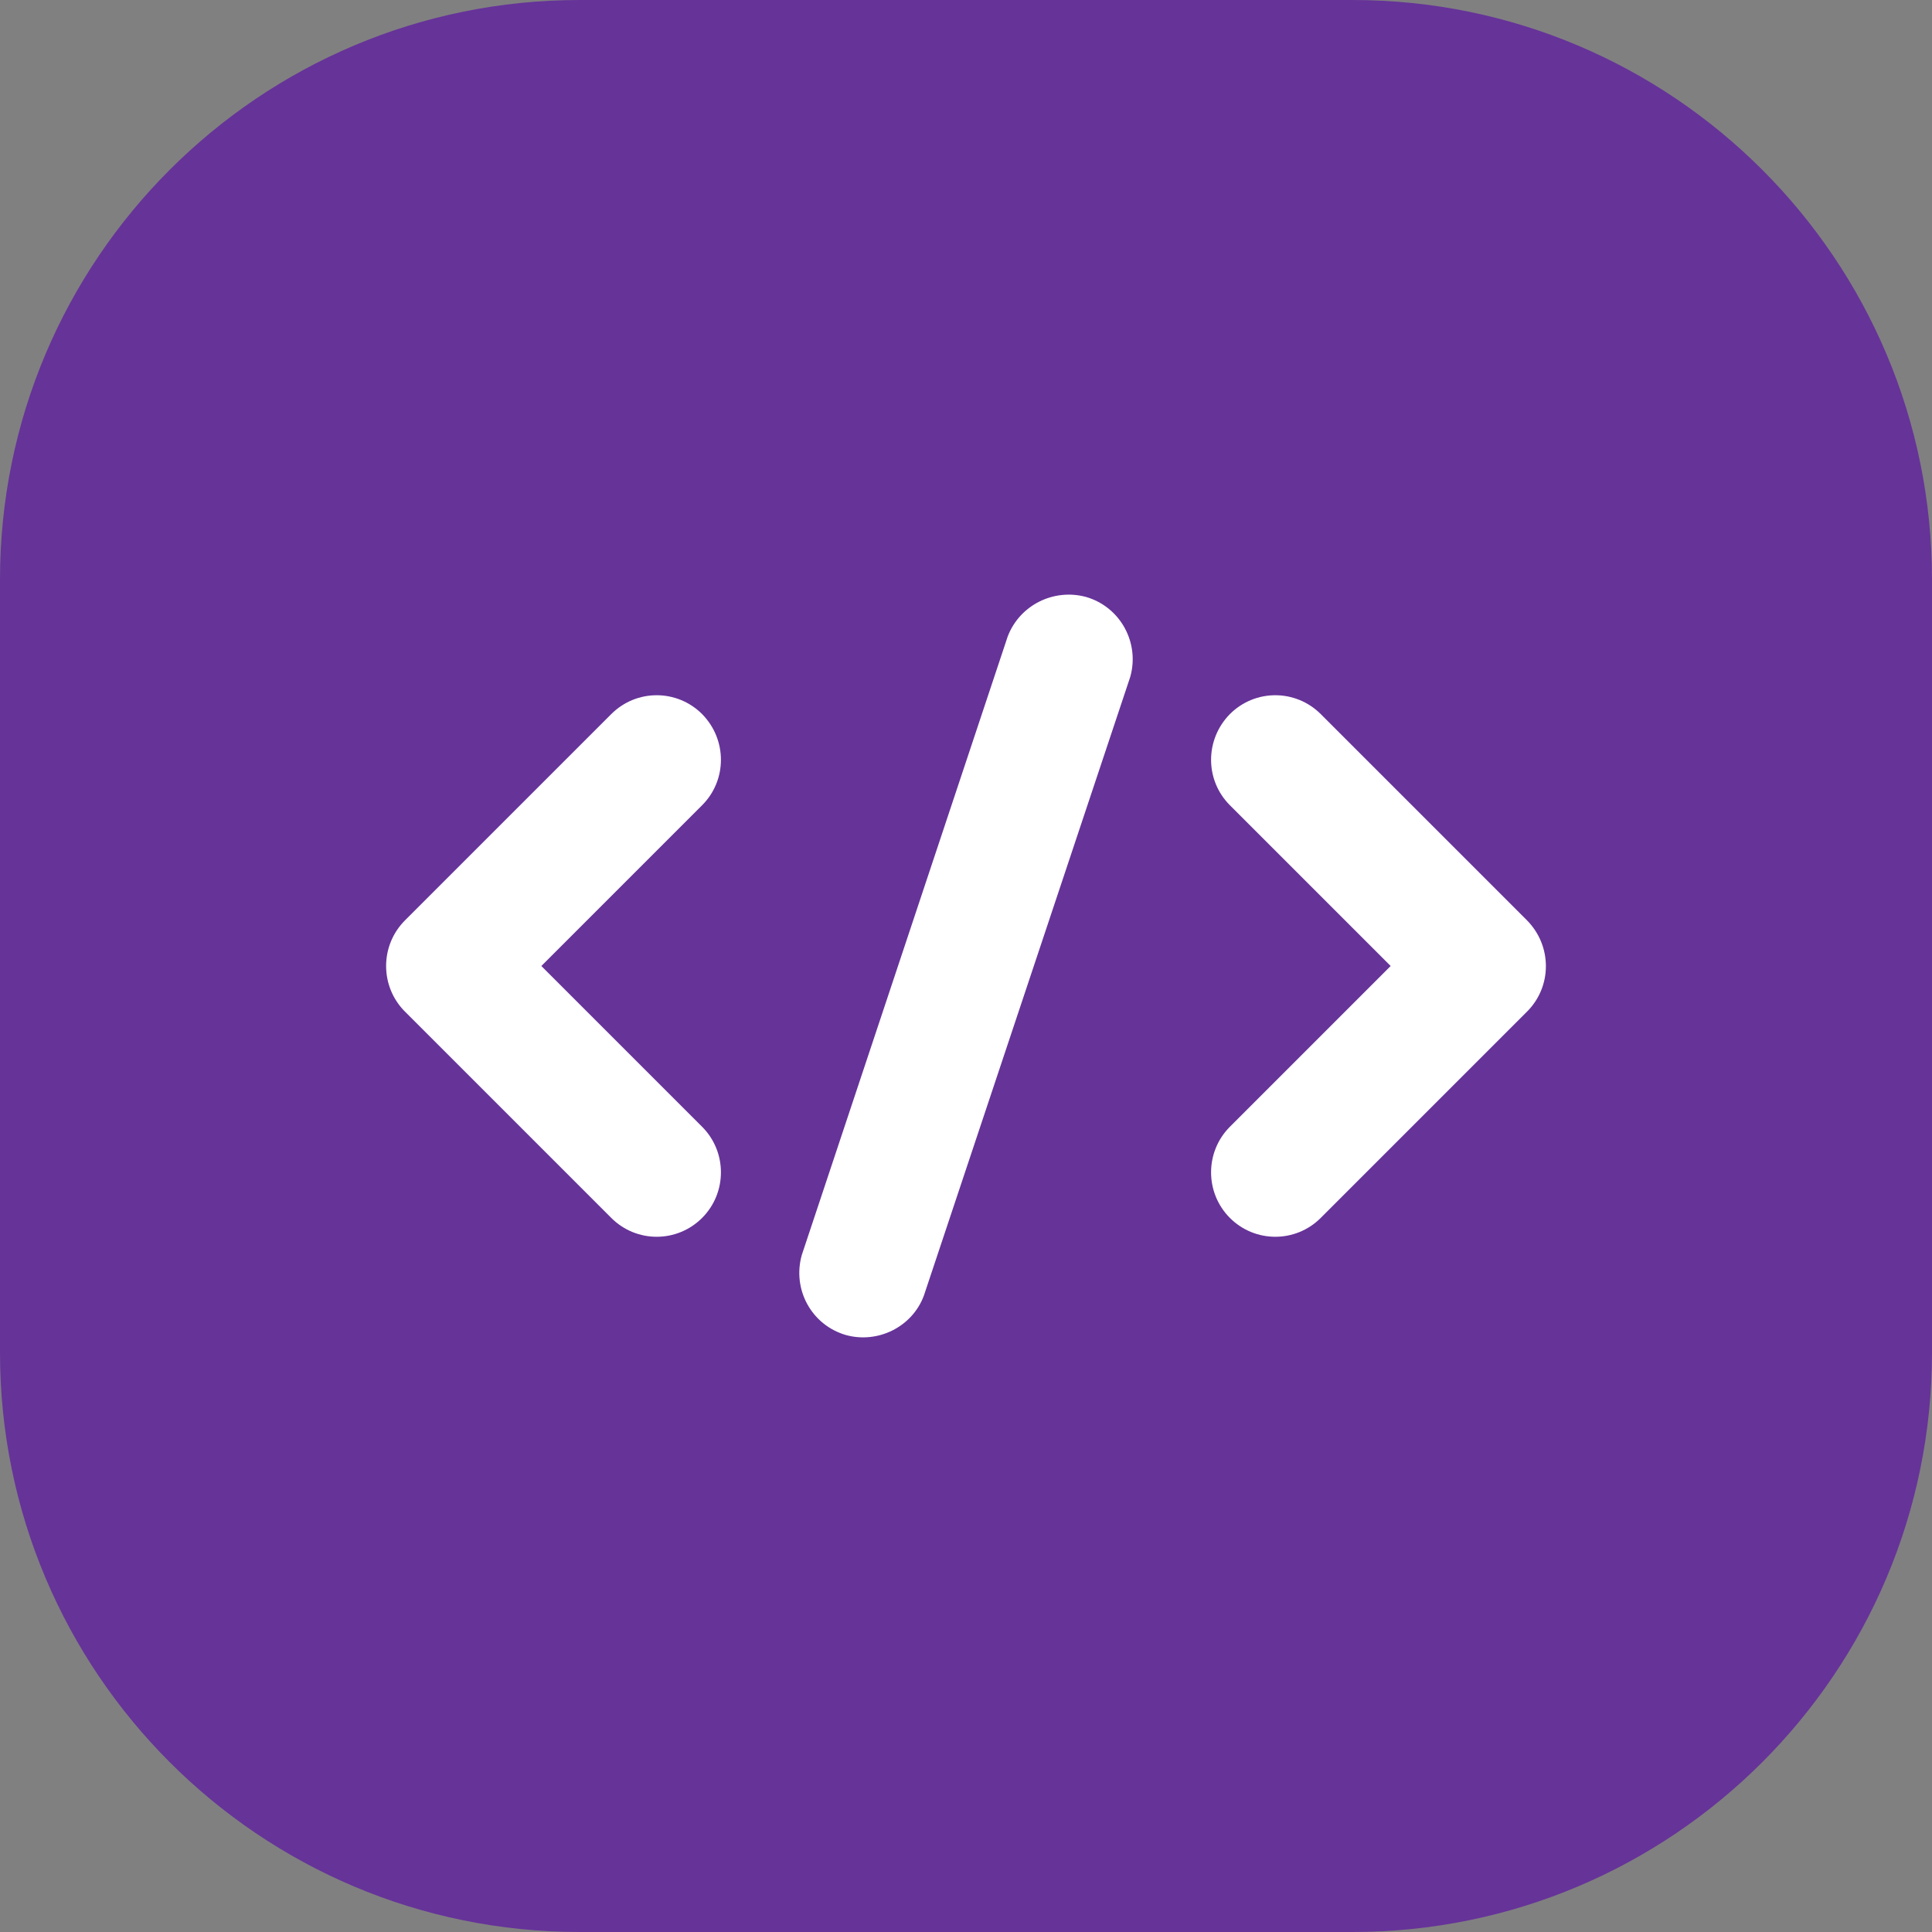 <?xml version="1.0" encoding="UTF-8"?> <svg xmlns="http://www.w3.org/2000/svg" width="50" height="50" viewBox="0 0 50 50" fill="none"><rect x="0" y="0" width="50" height="50" fill="#808080" stroke="none"/> <path d="M35 0H15C6.716 0 0 6.716 0 15V35C0 43.284 6.716 50 15 50H35C43.284 50 50 43.284 50 35V15C50 6.716 43.284 0 35 0Z" fill="#663399"></path> <path fill-rule="evenodd" clip-rule="evenodd" d="M18.17 29.16C18.82 29.81 18.82 30.87 18.17 31.52C17.52 32.17 16.47 32.17 15.82 31.52L10.48 26.18C9.83 25.53 9.83 24.47 10.48 23.82L15.82 18.48C16.47 17.83 17.52 17.83 18.17 18.48C18.82 19.14 18.82 20.19 18.17 20.84L14.01 25L18.17 29.16Z" fill="white"></path> <path fill-rule="evenodd" clip-rule="evenodd" d="M39.52 26.18L34.18 31.52C33.53 32.17 32.48 32.17 31.83 31.52C31.18 30.87 31.18 29.81 31.83 29.16L35.99 25L31.83 20.84C31.18 20.19 31.18 19.14 31.83 18.48C32.48 17.83 33.53 17.83 34.18 18.48L39.52 23.82C40.17 24.48 40.17 25.53 39.52 26.18Z" fill="white"></path> <path fill-rule="evenodd" clip-rule="evenodd" d="M29.25 17.52L23.91 33.53C23.61 34.34 22.72 34.78 21.89 34.55C21 34.29 20.5 33.37 20.75 32.48L26.08 16.47C26.39 15.66 27.27 15.22 28.11 15.45C29 15.71 29.5 16.64 29.25 17.52Z" fill="white"></path> </svg> 
